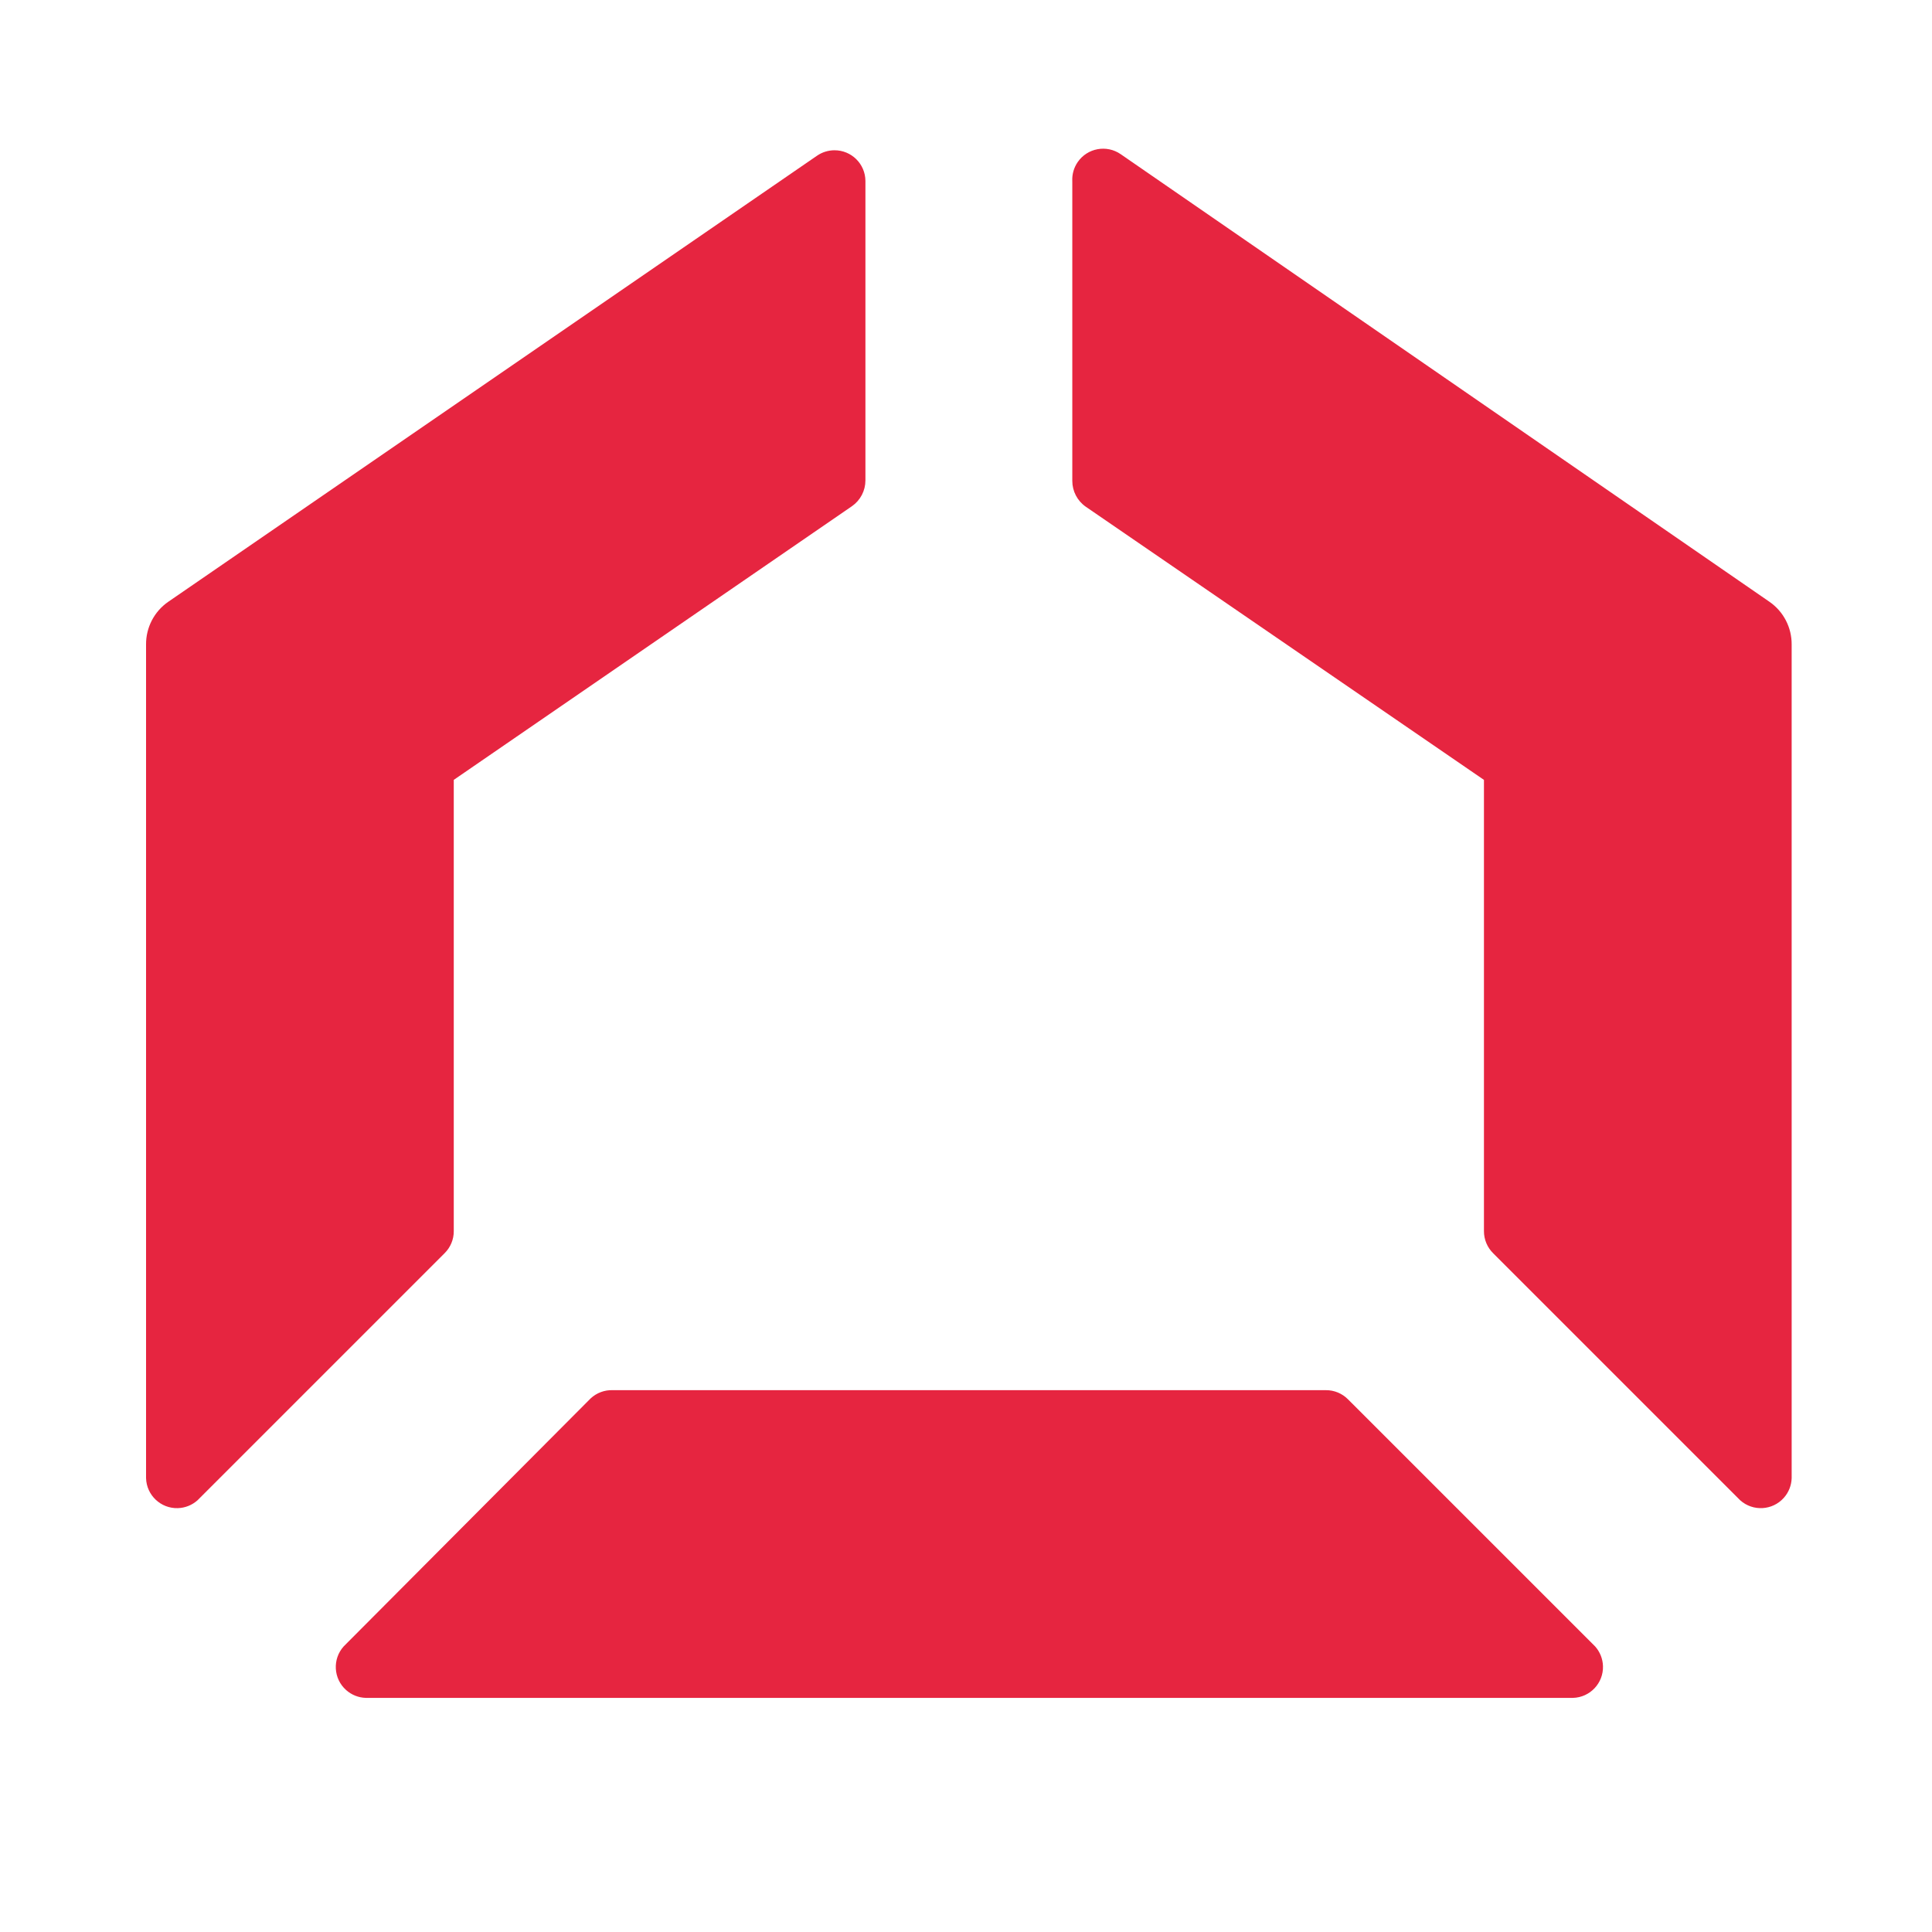 <?xml version="1.0" encoding="utf-8"?>
<!-- Generator: Adobe Illustrator 28.0.0, SVG Export Plug-In . SVG Version: 6.00 Build 0)  -->
<svg version="1.1" id="Ebene_1" xmlns="http://www.w3.org/2000/svg" xmlns:xlink="http://www.w3.org/1999/xlink" x="0px" y="0px"
	 viewBox="0 0 1000 1000" style="enable-background:new 0 0 1000 1000;" xml:space="preserve">
<style type="text/css">
	.st0{fill:#E62540;}
</style>
<g id="Design_00000166669601888282966220000010952200842122130318_">
	<path id="Zeichen_00000138536156825414907100000005157987693755912378_" class="st0" d="M75.6,333.62v431.47
		c0.25,8.82,7.6,15.77,16.43,15.52c3.78-0.11,7.39-1.55,10.21-4.07l76.17-76.17l51.67-51.67c3.08-3.02,4.81-7.15,4.79-11.45V403.66
		l206.15-141.69c4.34-3.04,6.93-8.01,6.92-13.32V93.64c-0.06-8.83-7.27-15.93-16.1-15.86c-3.19,0.02-6.31,1-8.94,2.81L87.05,311.51
		C79.81,316.53,75.53,324.81,75.6,333.62z M555.02,93.91v155.01c0,5.3,2.58,10.27,6.92,13.32l206.15,141.43v233.58
		c-0.01,4.31,1.72,8.44,4.79,11.45l127.84,127.84c6.58,5.89,16.68,5.33,22.57-1.25c2.52-2.81,3.96-6.43,4.07-10.21V333.62
		c0.07-8.81-4.21-17.09-11.45-22.11L580.05,79.79c-7.27-5.01-17.22-3.18-22.23,4.09c-1.97,2.86-2.96,6.29-2.81,9.76V93.91z
		 M305.72,723.81L177.88,852.18c-5.89,6.58-5.33,16.68,1.25,22.57c2.81,2.52,6.43,3.96,10.21,4.07h624.84
		c8.82-0.25,15.77-7.6,15.52-16.43c-0.11-3.78-1.55-7.39-4.07-10.21L697.78,724.34c-3.02-3.08-7.15-4.81-11.45-4.79H317.17
		C312.94,719.39,308.82,720.93,305.72,723.81z"/>
</g>
</svg>
